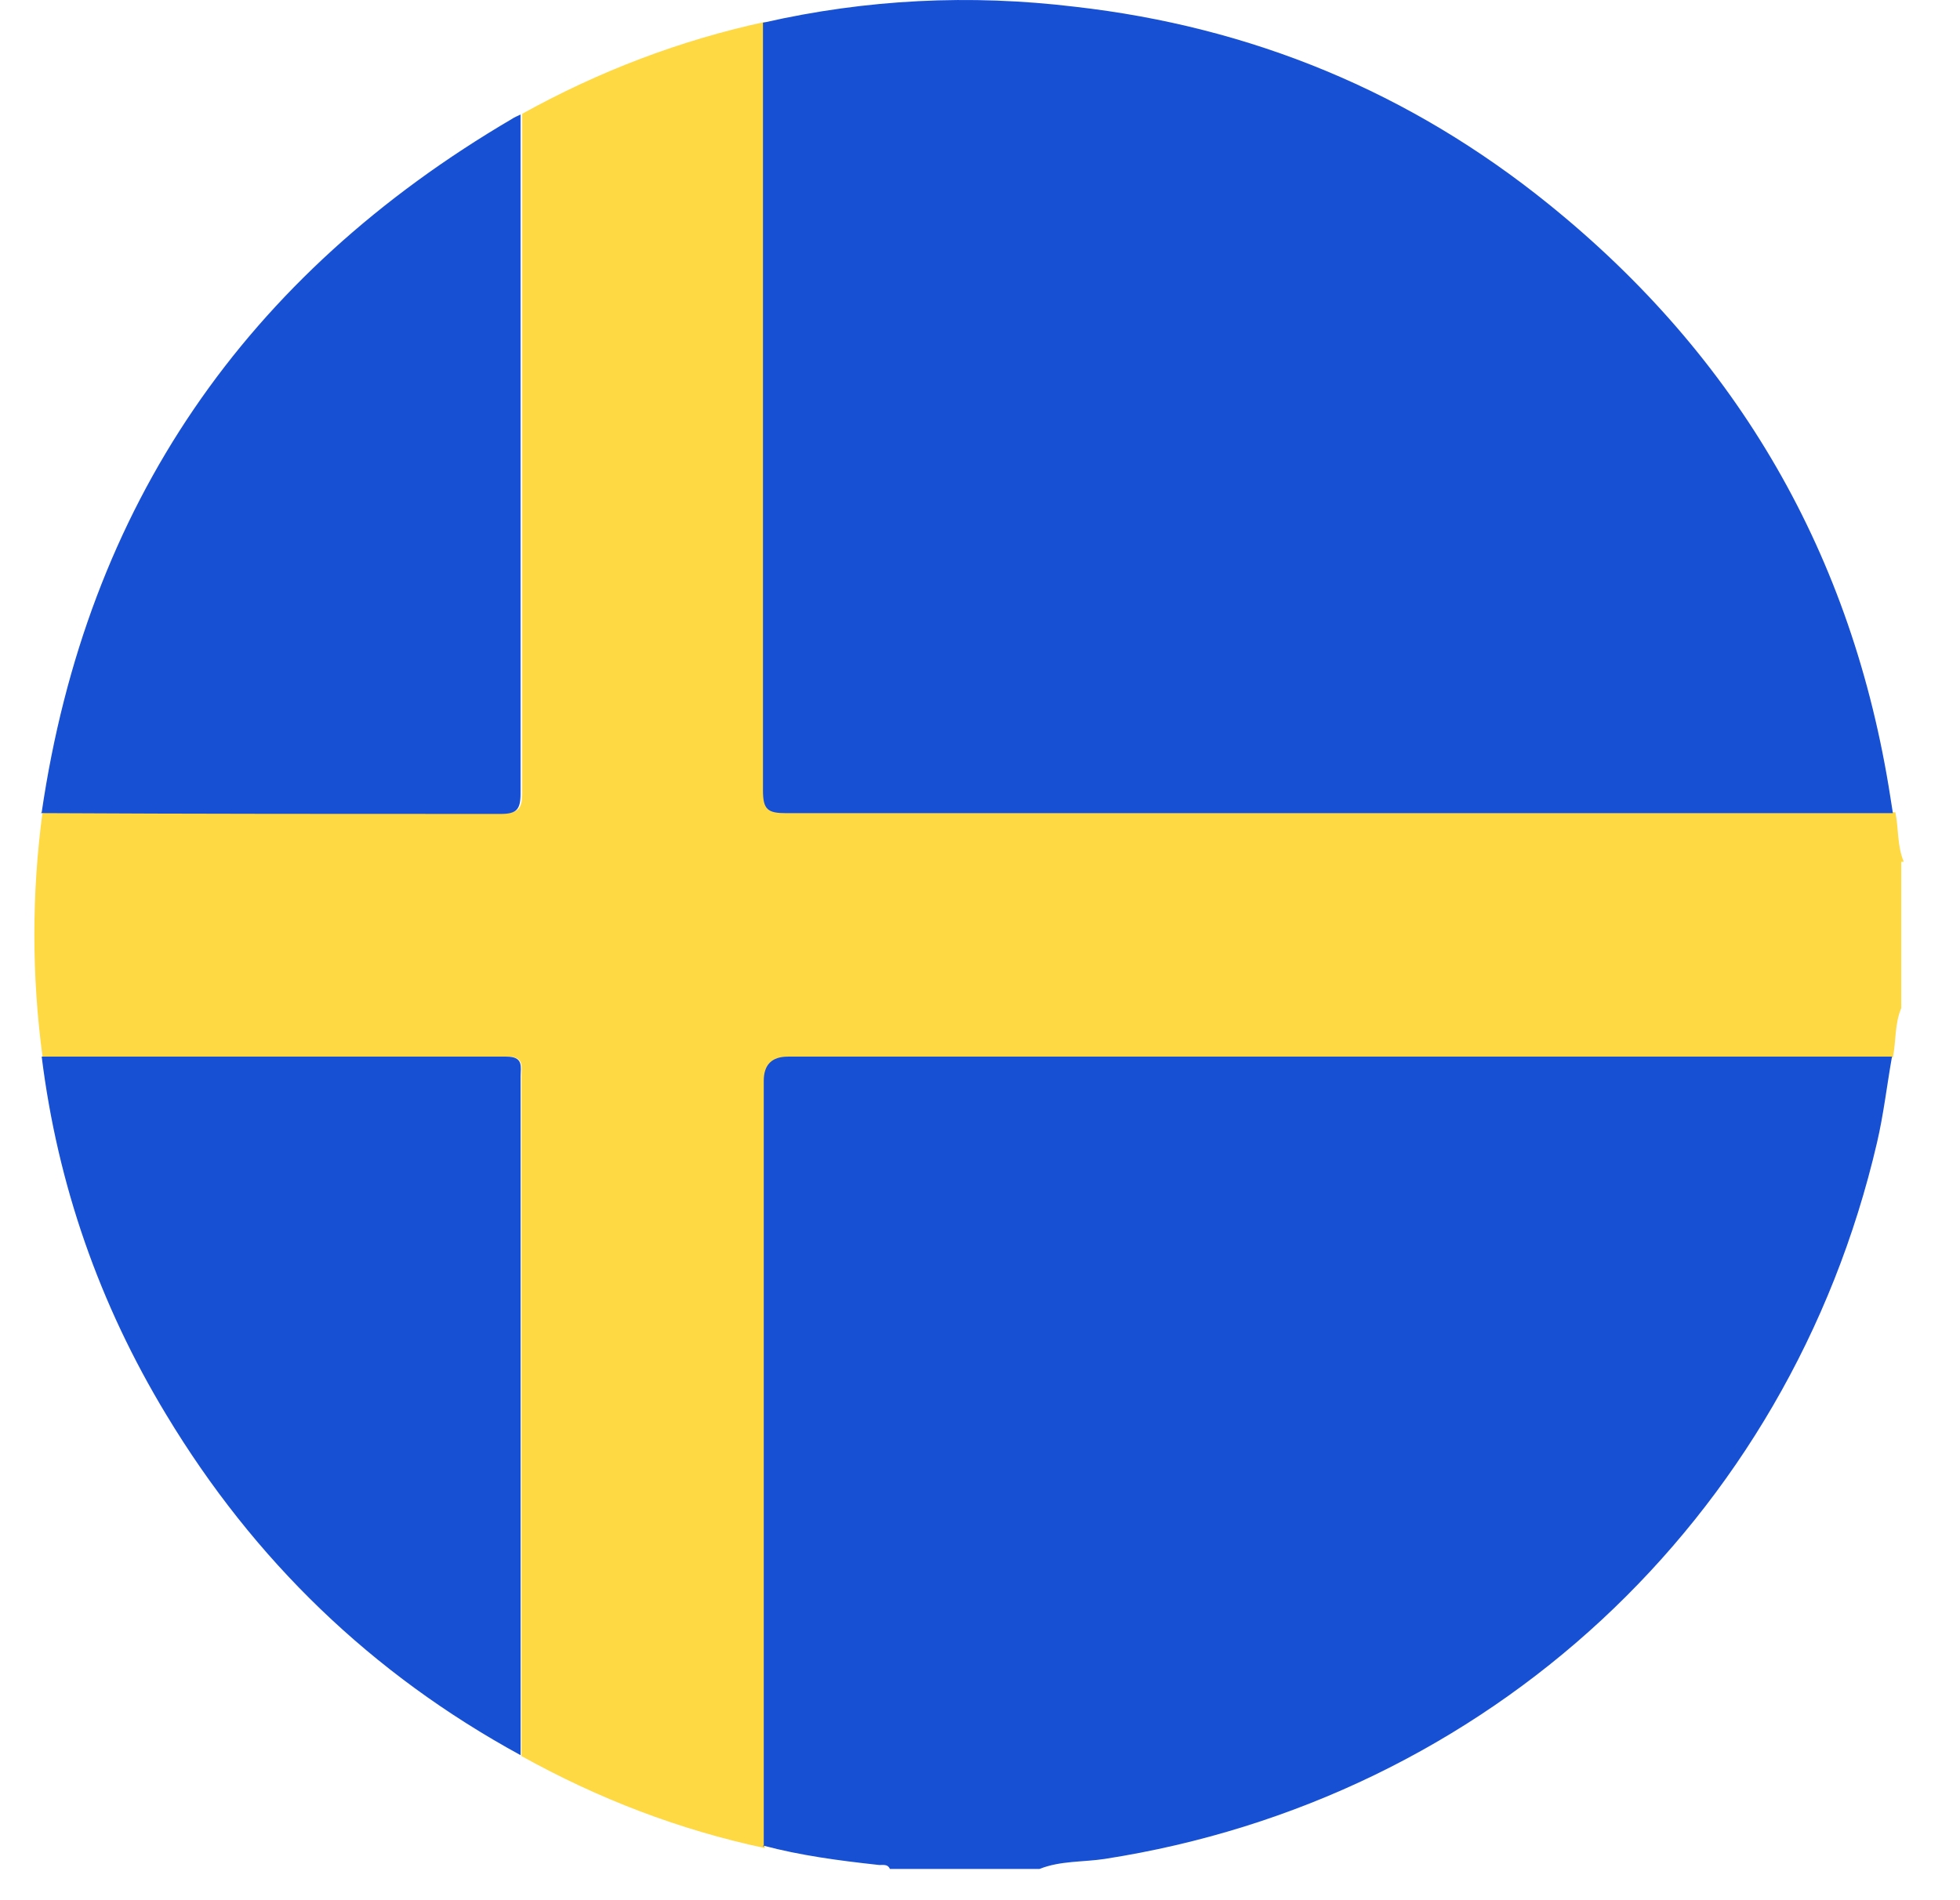 <svg width="33" height="32" viewBox="0 0 33 32" fill="none" xmlns="http://www.w3.org/2000/svg">
<path d="M32.011 14.512V16.977C31.898 17.245 31.926 17.526 31.87 17.808C31.743 17.808 31.631 17.808 31.504 17.808C25.425 17.808 19.346 17.808 13.282 17.808C13.01 17.808 12.874 17.945 12.874 18.217C12.874 22.514 12.874 26.825 12.874 31.122C11.425 30.812 10.074 30.291 8.779 29.572C8.779 29.192 8.779 28.811 8.779 28.431C8.779 24.994 8.779 21.57 8.779 18.132C8.779 17.963 8.835 17.794 8.54 17.794C5.937 17.794 3.319 17.794 0.716 17.794C0.533 16.428 0.533 15.047 0.716 13.68C3.291 13.68 5.88 13.68 8.455 13.694C8.723 13.694 8.793 13.624 8.793 13.356C8.793 10.285 8.793 7.214 8.793 4.128C8.793 3.396 8.793 2.649 8.793 1.916C10.088 1.198 11.453 0.677 12.888 0.367C12.888 4.678 12.888 8.989 12.888 13.3C12.888 13.624 12.972 13.68 13.282 13.68C19.375 13.68 25.482 13.68 31.574 13.68C31.687 13.68 31.799 13.68 31.912 13.68C31.968 13.948 31.94 14.244 32.053 14.512H32.011Z" fill="#FED944"/>
<path d="M12.859 31.108C12.859 26.811 12.859 22.5 12.859 18.203C12.859 17.93 12.995 17.794 13.267 17.794C19.346 17.794 25.424 17.794 31.489 17.794C31.616 17.794 31.728 17.794 31.855 17.794C31.77 18.273 31.714 18.766 31.602 19.245C30.124 25.599 25.044 30.305 18.6 31.305C18.234 31.361 17.854 31.333 17.502 31.474H14.983C14.941 31.375 14.843 31.418 14.773 31.404C14.125 31.333 13.478 31.248 12.845 31.079L12.859 31.108Z" fill="#1750D2"/>
<path d="M12.86 0.38C14.591 -0.014 16.335 -0.099 18.094 0.113C21.077 0.451 23.737 1.55 26.073 3.437C29.267 6.016 31.195 9.355 31.828 13.426C31.842 13.511 31.856 13.609 31.87 13.694C31.757 13.694 31.645 13.694 31.532 13.694C25.439 13.694 19.332 13.694 13.24 13.694C12.93 13.694 12.846 13.638 12.846 13.313C12.846 9.002 12.846 4.691 12.846 0.38H12.86Z" fill="#1750D2"/>
<path d="M0.702 13.679C1.461 8.509 4.135 4.634 8.624 2C8.666 1.971 8.708 1.957 8.764 1.929C8.764 2.662 8.764 3.409 8.764 4.141C8.764 7.212 8.764 10.284 8.764 13.369C8.764 13.637 8.694 13.707 8.427 13.707C5.852 13.707 3.263 13.707 0.688 13.693L0.702 13.679Z" fill="#1750D2"/>
<path d="M8.765 29.558C6.26 28.191 4.276 26.275 2.799 23.824C1.673 21.964 0.97 19.95 0.702 17.794C3.305 17.794 5.923 17.794 8.526 17.794C8.821 17.794 8.765 17.963 8.765 18.132C8.765 21.57 8.765 24.993 8.765 28.431C8.765 28.811 8.765 29.192 8.765 29.572V29.558Z" fill="#1750D2"/>
</svg>
